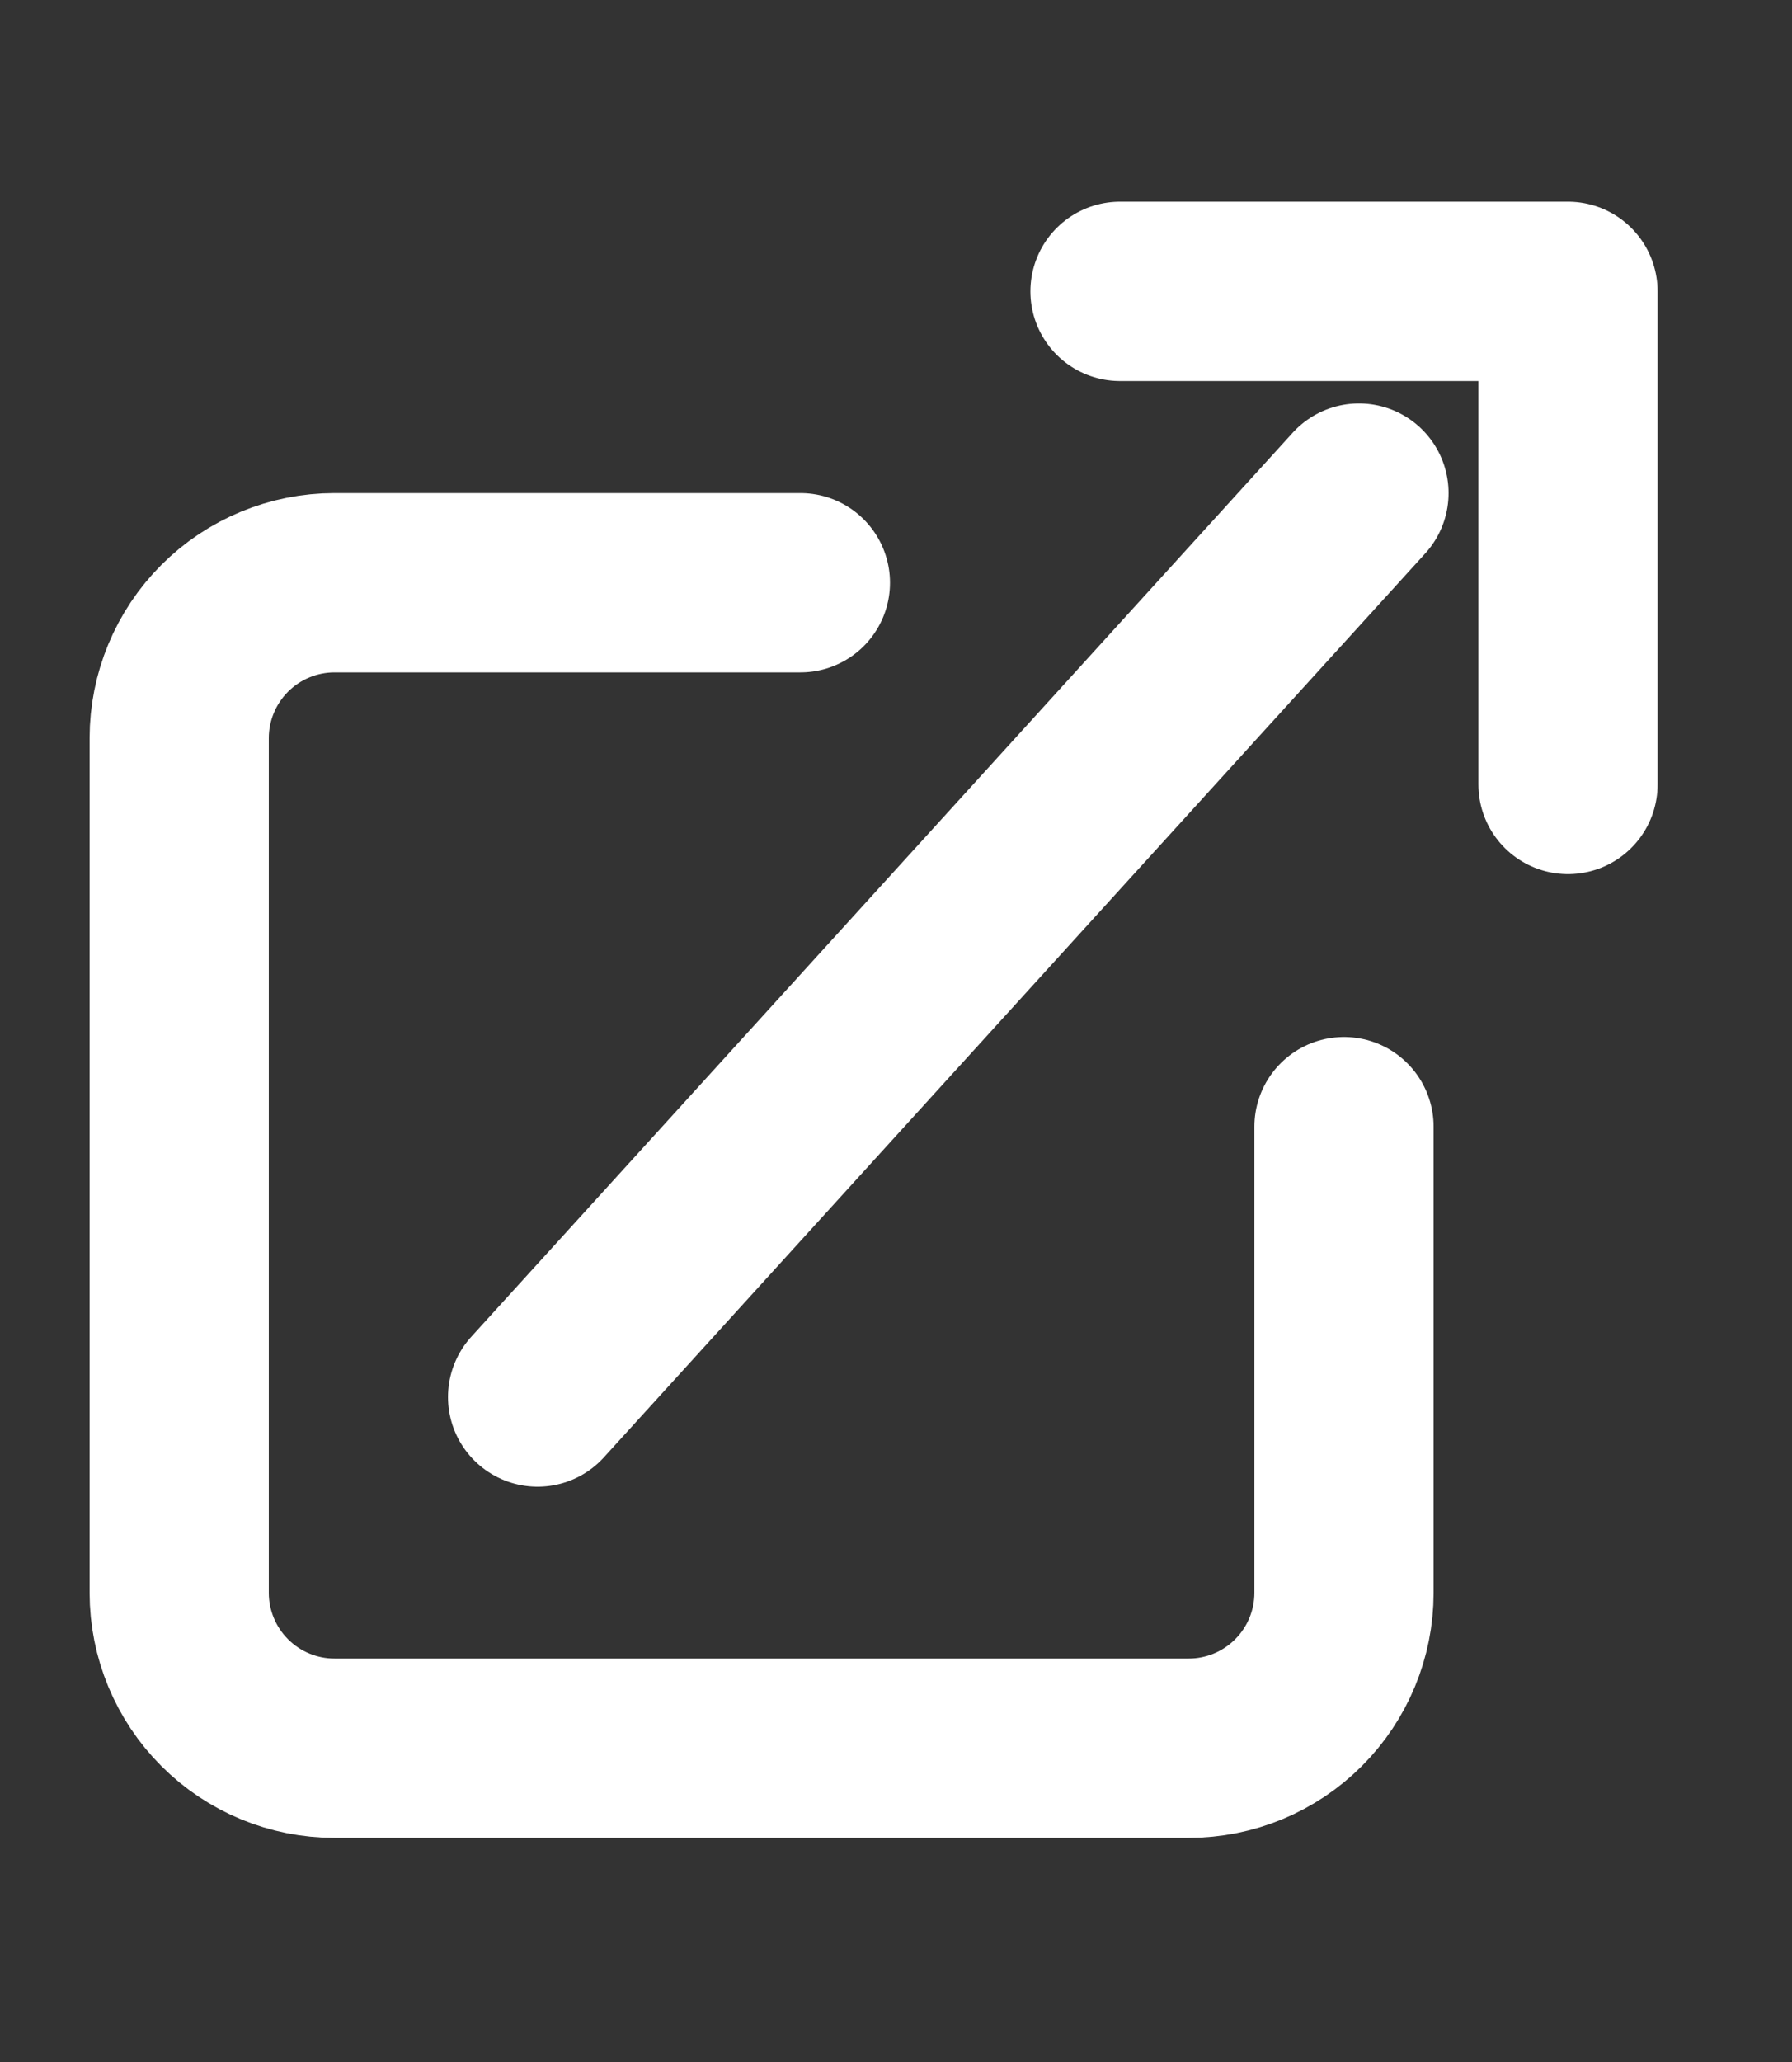 <svg width="20" height="23" viewBox="0 0 20 23" fill="none" xmlns="http://www.w3.org/2000/svg">
<rect x="0" y="0" width="20" height="23" fill="#333333" stroke="none"/>
<path d="M15 12.567V17.767C15 18.226 14.817 18.667 14.492 18.992C14.167 19.317 13.726 19.5 13.267 19.5H3.733C3.274 19.5 2.833 19.317 2.508 18.992C2.183 18.667 2 18.226 2 17.767V8.233C2 7.774 2.183 7.333 2.508 7.008C2.833 6.683 3.274 6.5 3.733 6.5H8.933" stroke="white" stroke-width="2" stroke-linecap="round" stroke-linejoin="round"/>
<path d="M12.5 3.25H17.5V8.75" stroke="white" stroke-width="2" stroke-linecap="round" stroke-linejoin="round"/>
<path d="M6 15.583L15.167 5.5" stroke="white" stroke-width="2" stroke-linecap="round" stroke-linejoin="round"/>
</svg>
